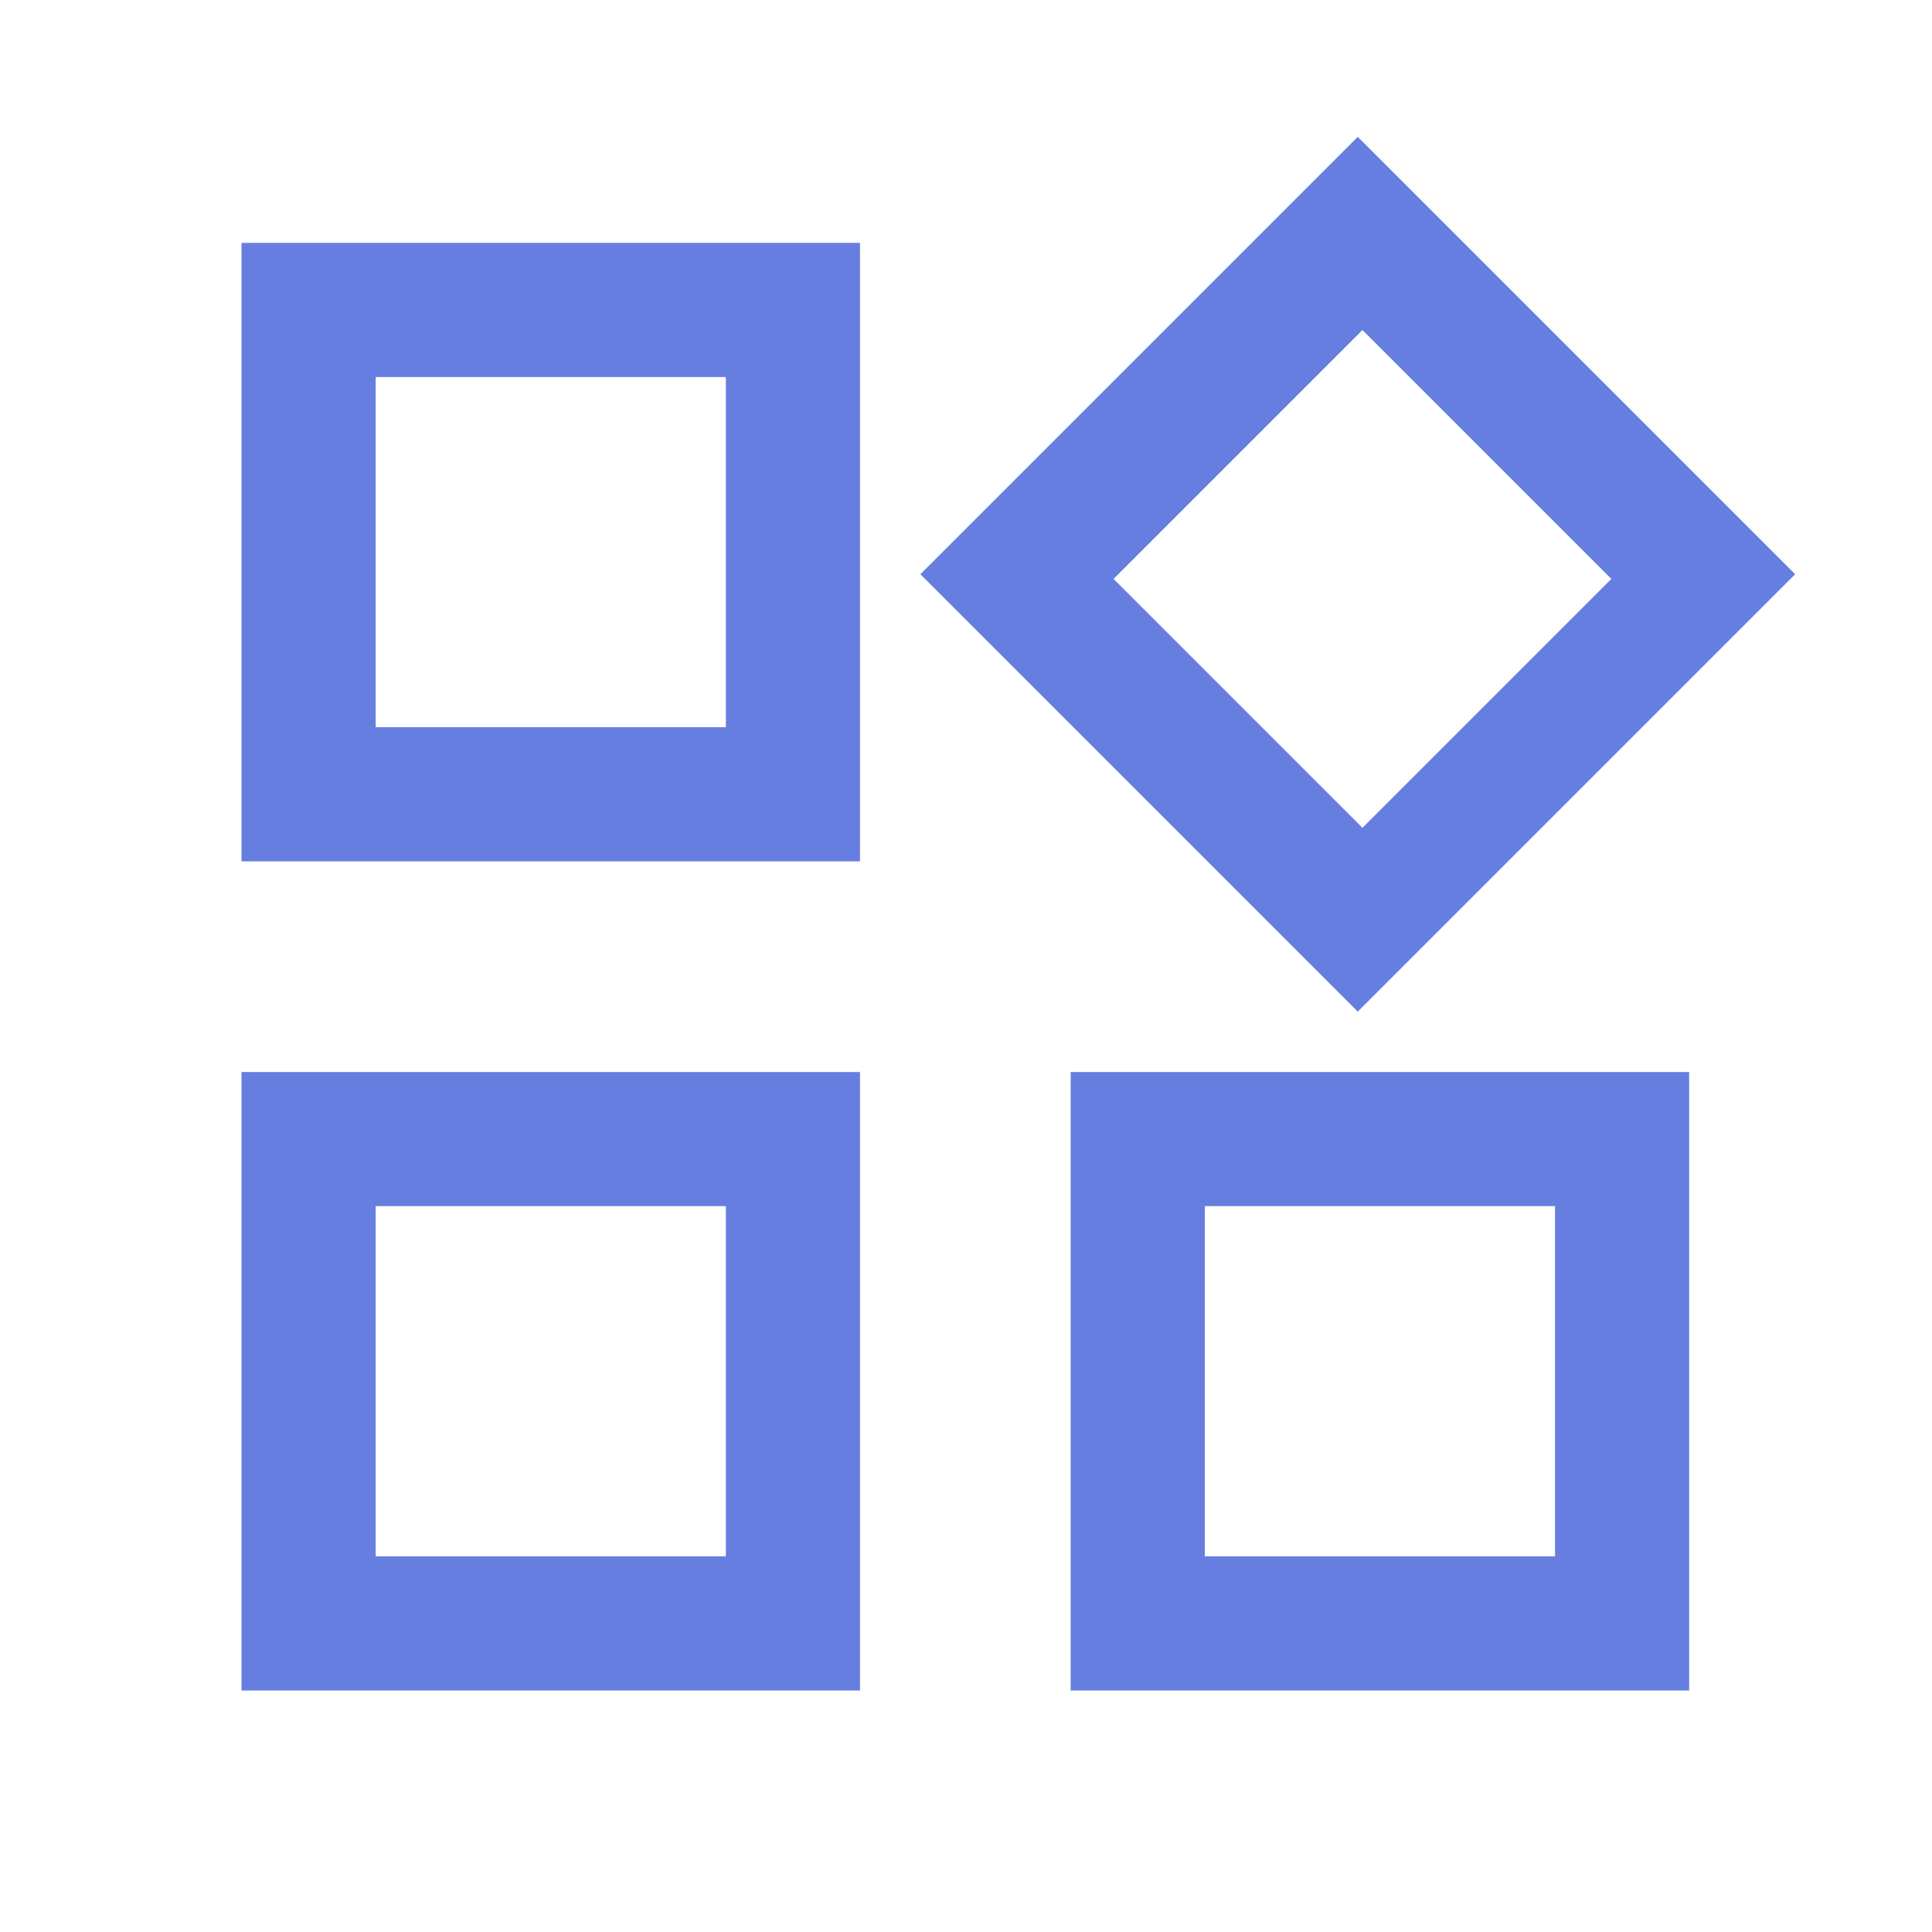 <svg width="40" height="40" viewBox="0 0 40 40" fill="none" xmlns="http://www.w3.org/2000/svg">
<mask id="mask0_142_7036" style="mask-type:alpha" maskUnits="userSpaceOnUse" x="0" y="0" width="40" height="40">
<rect width="40" height="40" fill="#D9D9D9"/>
</mask>
<g mask="url(#mask0_142_7036)">
<path d="M28.111 20.945L19.055 11.889L28.111 2.833L37.167 11.889L28.111 20.945ZM5 17.834V5.028H17.805V17.834H5ZM22.167 35V22.195H34.972V35H22.167ZM5 35V22.195H17.805V35H5ZM7.778 15.056H15.028V7.806H7.778V15.056ZM28.208 17.139L33.361 11.986L28.208 6.833L23.055 11.986L28.208 17.139ZM24.945 32.222H32.195V24.972H24.945V32.222ZM7.778 32.222H15.028V24.972H7.778V32.222Z" fill="#677EE1"/>
</g>
</svg>
